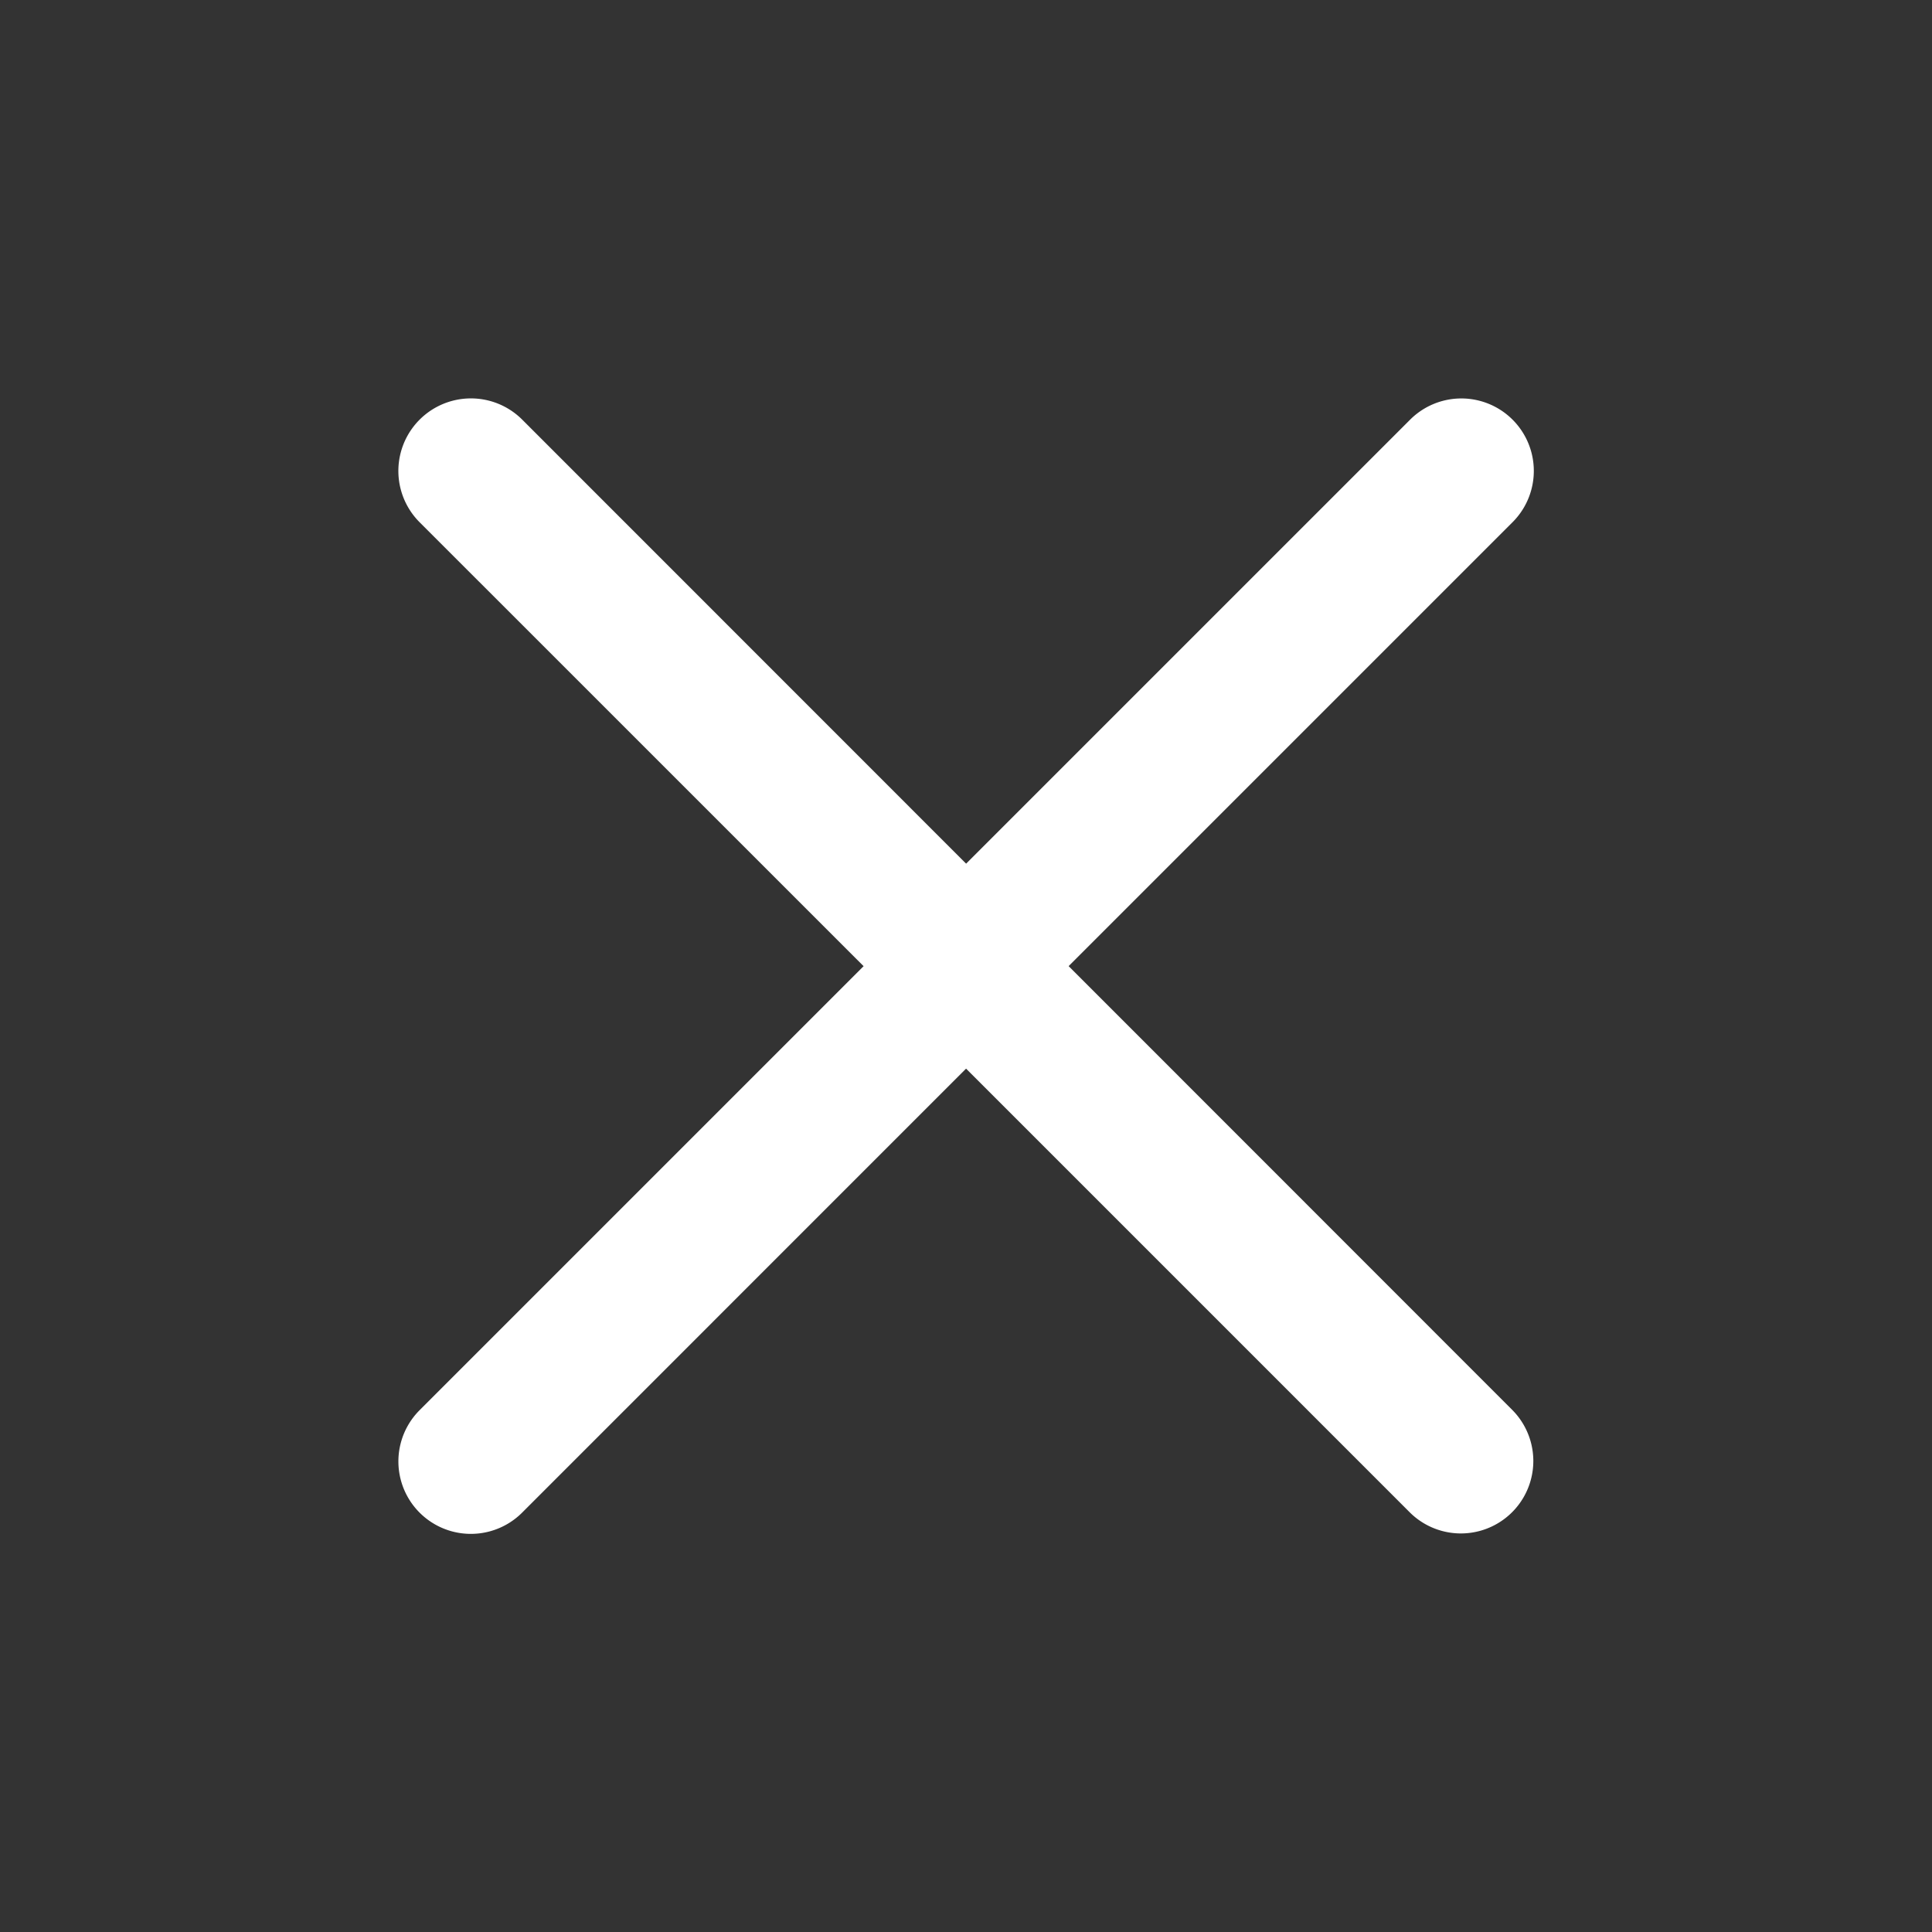 <?xml version="1.0" standalone="no"?><!DOCTYPE svg PUBLIC "-//W3C//DTD SVG 1.1//EN" "http://www.w3.org/Graphics/SVG/1.1/DTD/svg11.dtd"><svg t="1728615422494" class="icon" viewBox="0 0 1024 1024" version="1.1" xmlns="http://www.w3.org/2000/svg" p-id="899" xmlns:xlink="http://www.w3.org/1999/xlink" width="200" height="200"><rect x="0" y="0" width="1024" height="1024" fill="#333333" stroke="none"/><path d="M566.4 512.064l235.296-235.296a38.4 38.4 0 0 0-54.304-54.336l-235.328 235.328L276.8 222.432A38.4 38.4 0 0 0 222.4 276.8l235.328 235.296-235.328 235.328a38.4 38.4 0 1 0 54.336 54.304l235.296-235.328 235.328 235.328a38.4 38.4 0 0 0 54.304-54.304L566.4 512.064z" p-id="900" fill="#ffffff"></path></svg>